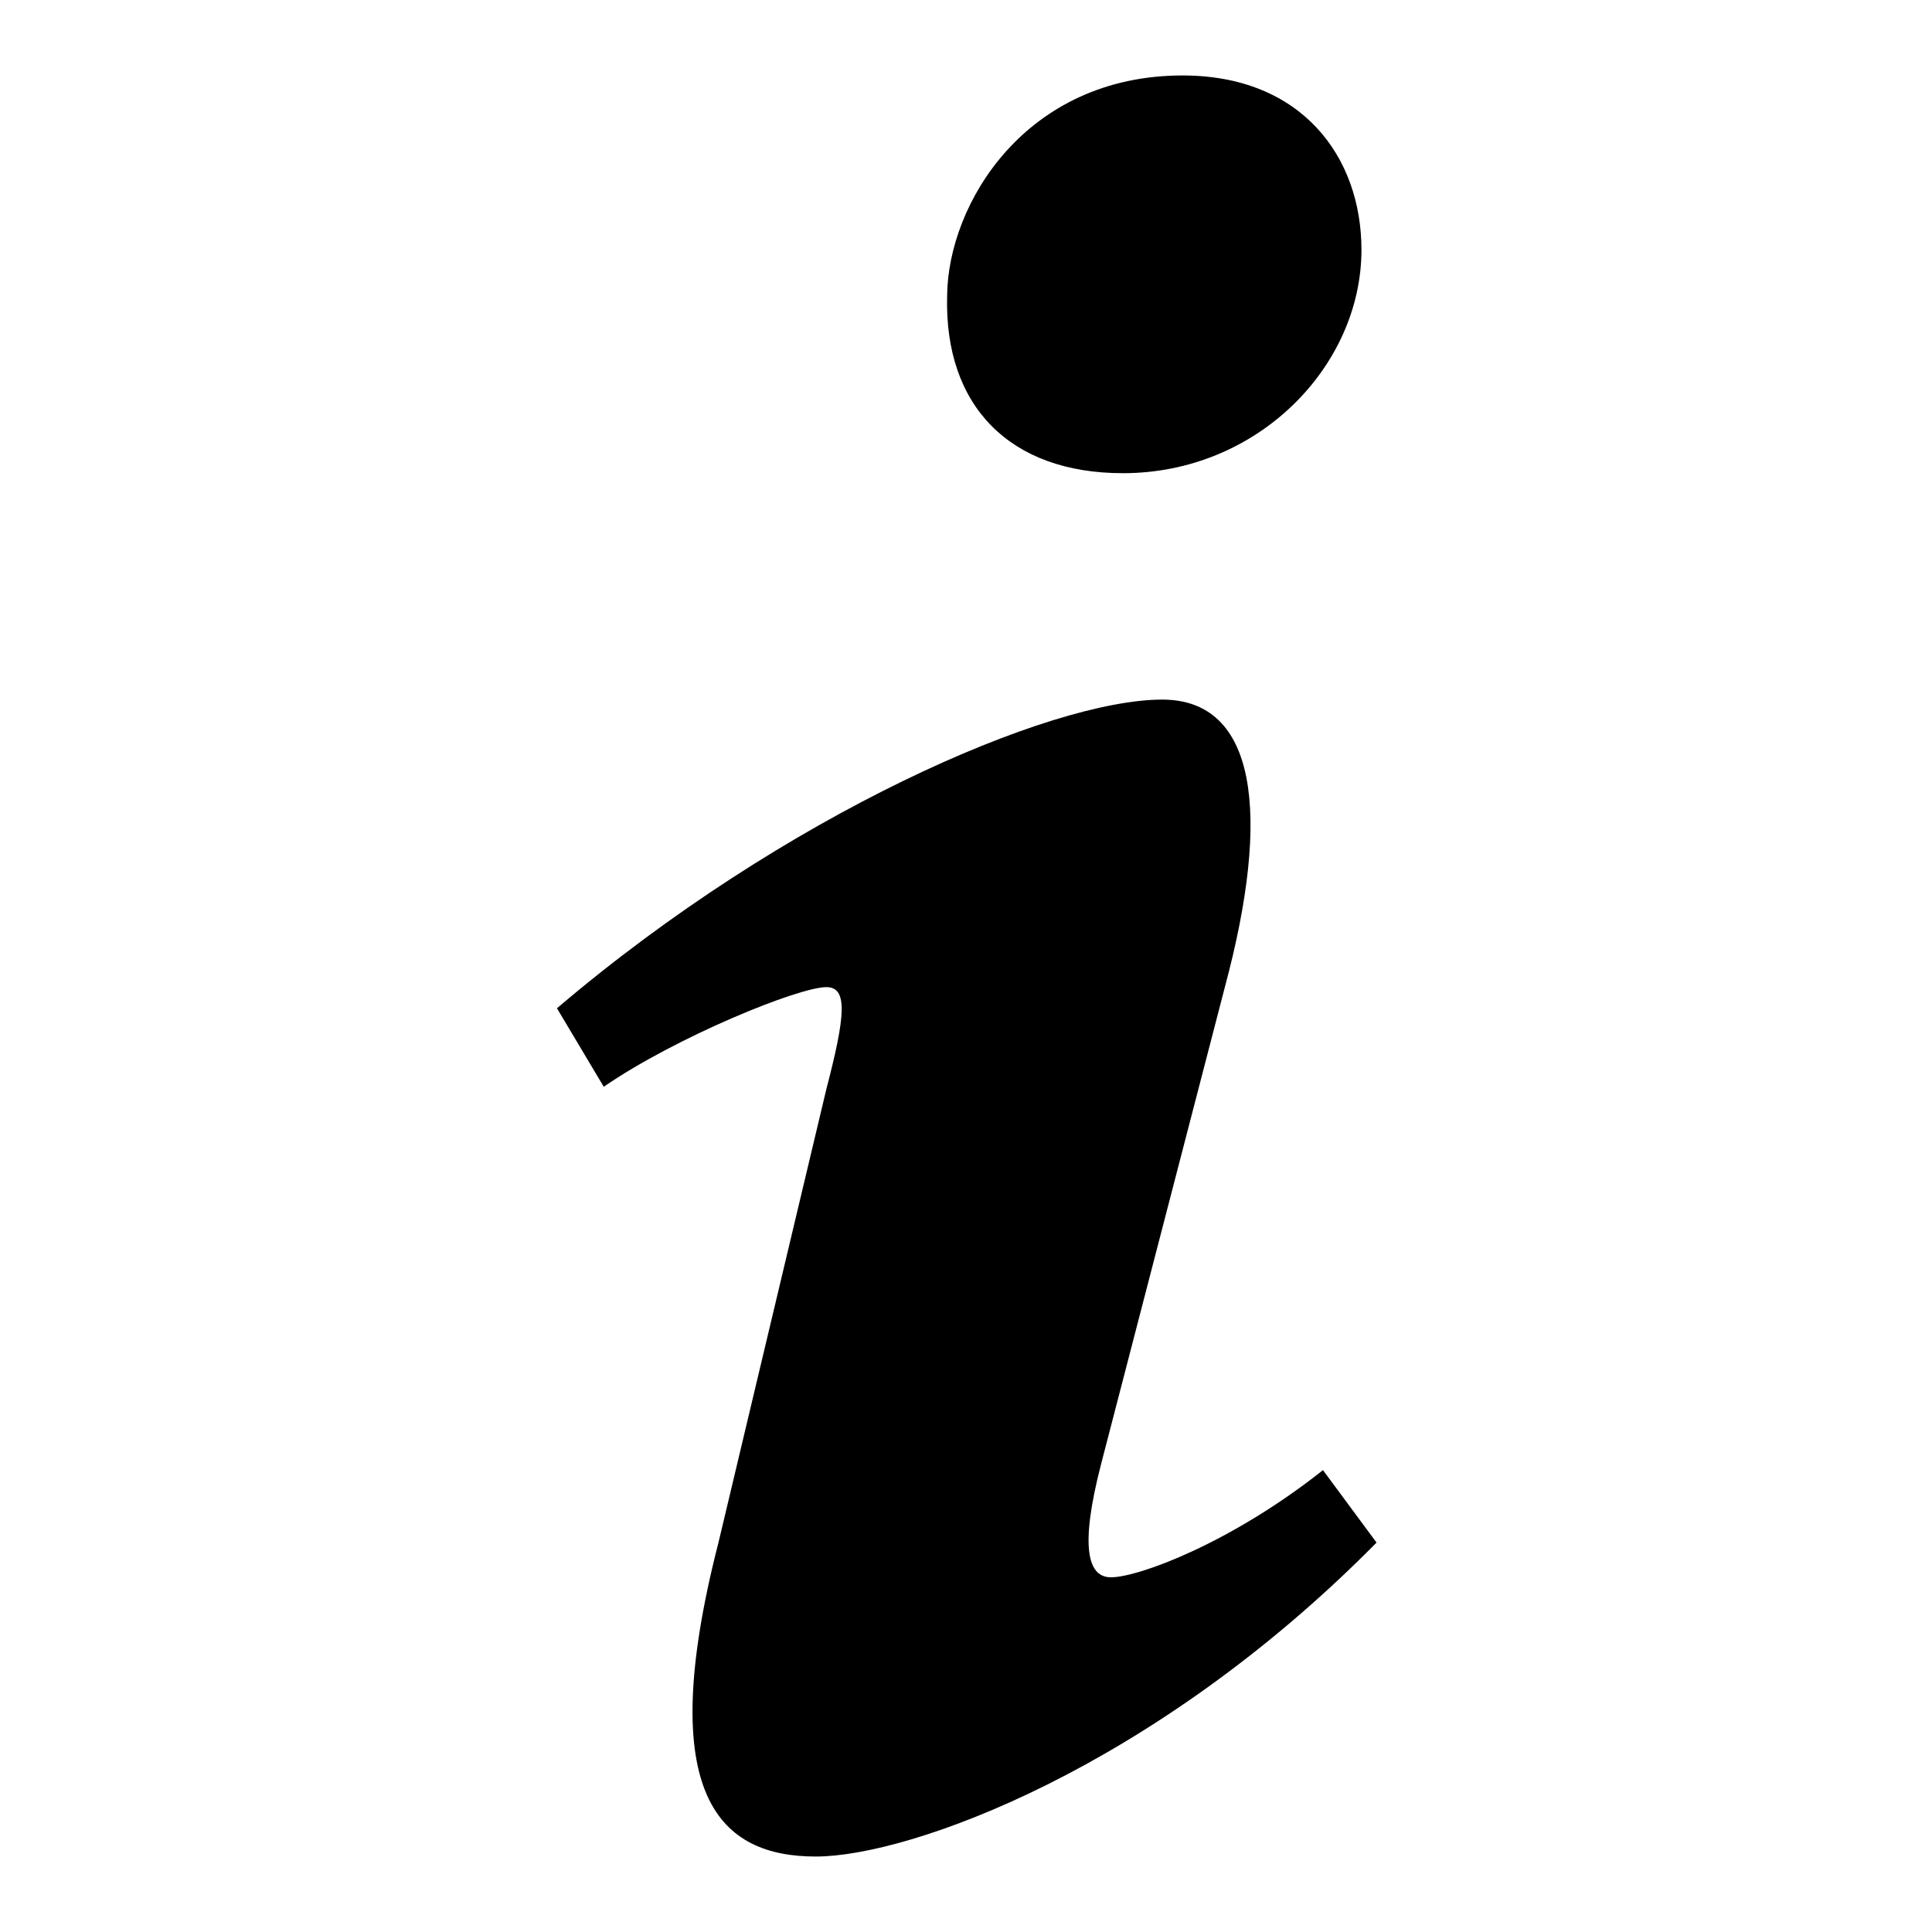 <?xml version="1.0" encoding="utf-8"?>
<!-- Svg Vector Icons : http://www.onlinewebfonts.com/icon -->
<!DOCTYPE svg PUBLIC "-//W3C//DTD SVG 1.1//EN" "http://www.w3.org/Graphics/SVG/1.1/DTD/svg11.dtd">
<svg version="1.1" xmlns="http://www.w3.org/2000/svg" xmlns:xlink="http://www.w3.org/1999/xlink" x="0px" y="0px" viewBox="0 0 256 256" enable-background="new 0 0 256 256" xml:space="preserve">
<g><g><path fill="#000000" d="M156.7,10c15.8,0,23.7,10.8,23.7,23.1c0,15.4-13.7,29.6-31.6,29.6c-15,0-23.7-8.9-23.3-23.5C125.6,27,135.9,10,156.7,10z M108.1,246c-12.5,0-21.6-7.7-12.9-41.6l14.3-60.1c2.5-9.6,2.9-13.5,0-13.5c-3.7,0-19.9,6.6-29.5,13.2l-6.2-10.4c30.3-25.8,65.3-40.9,80.2-40.9c12.5,0,14.5,15,8.3,38.1L145.9,194c-2.9,11.2-1.7,15,1.3,15c3.7,0,16-4.6,28.1-14.2l7.1,9.6C152.8,234.4,120.5,246,108.1,246z"/></g></g>
</svg>